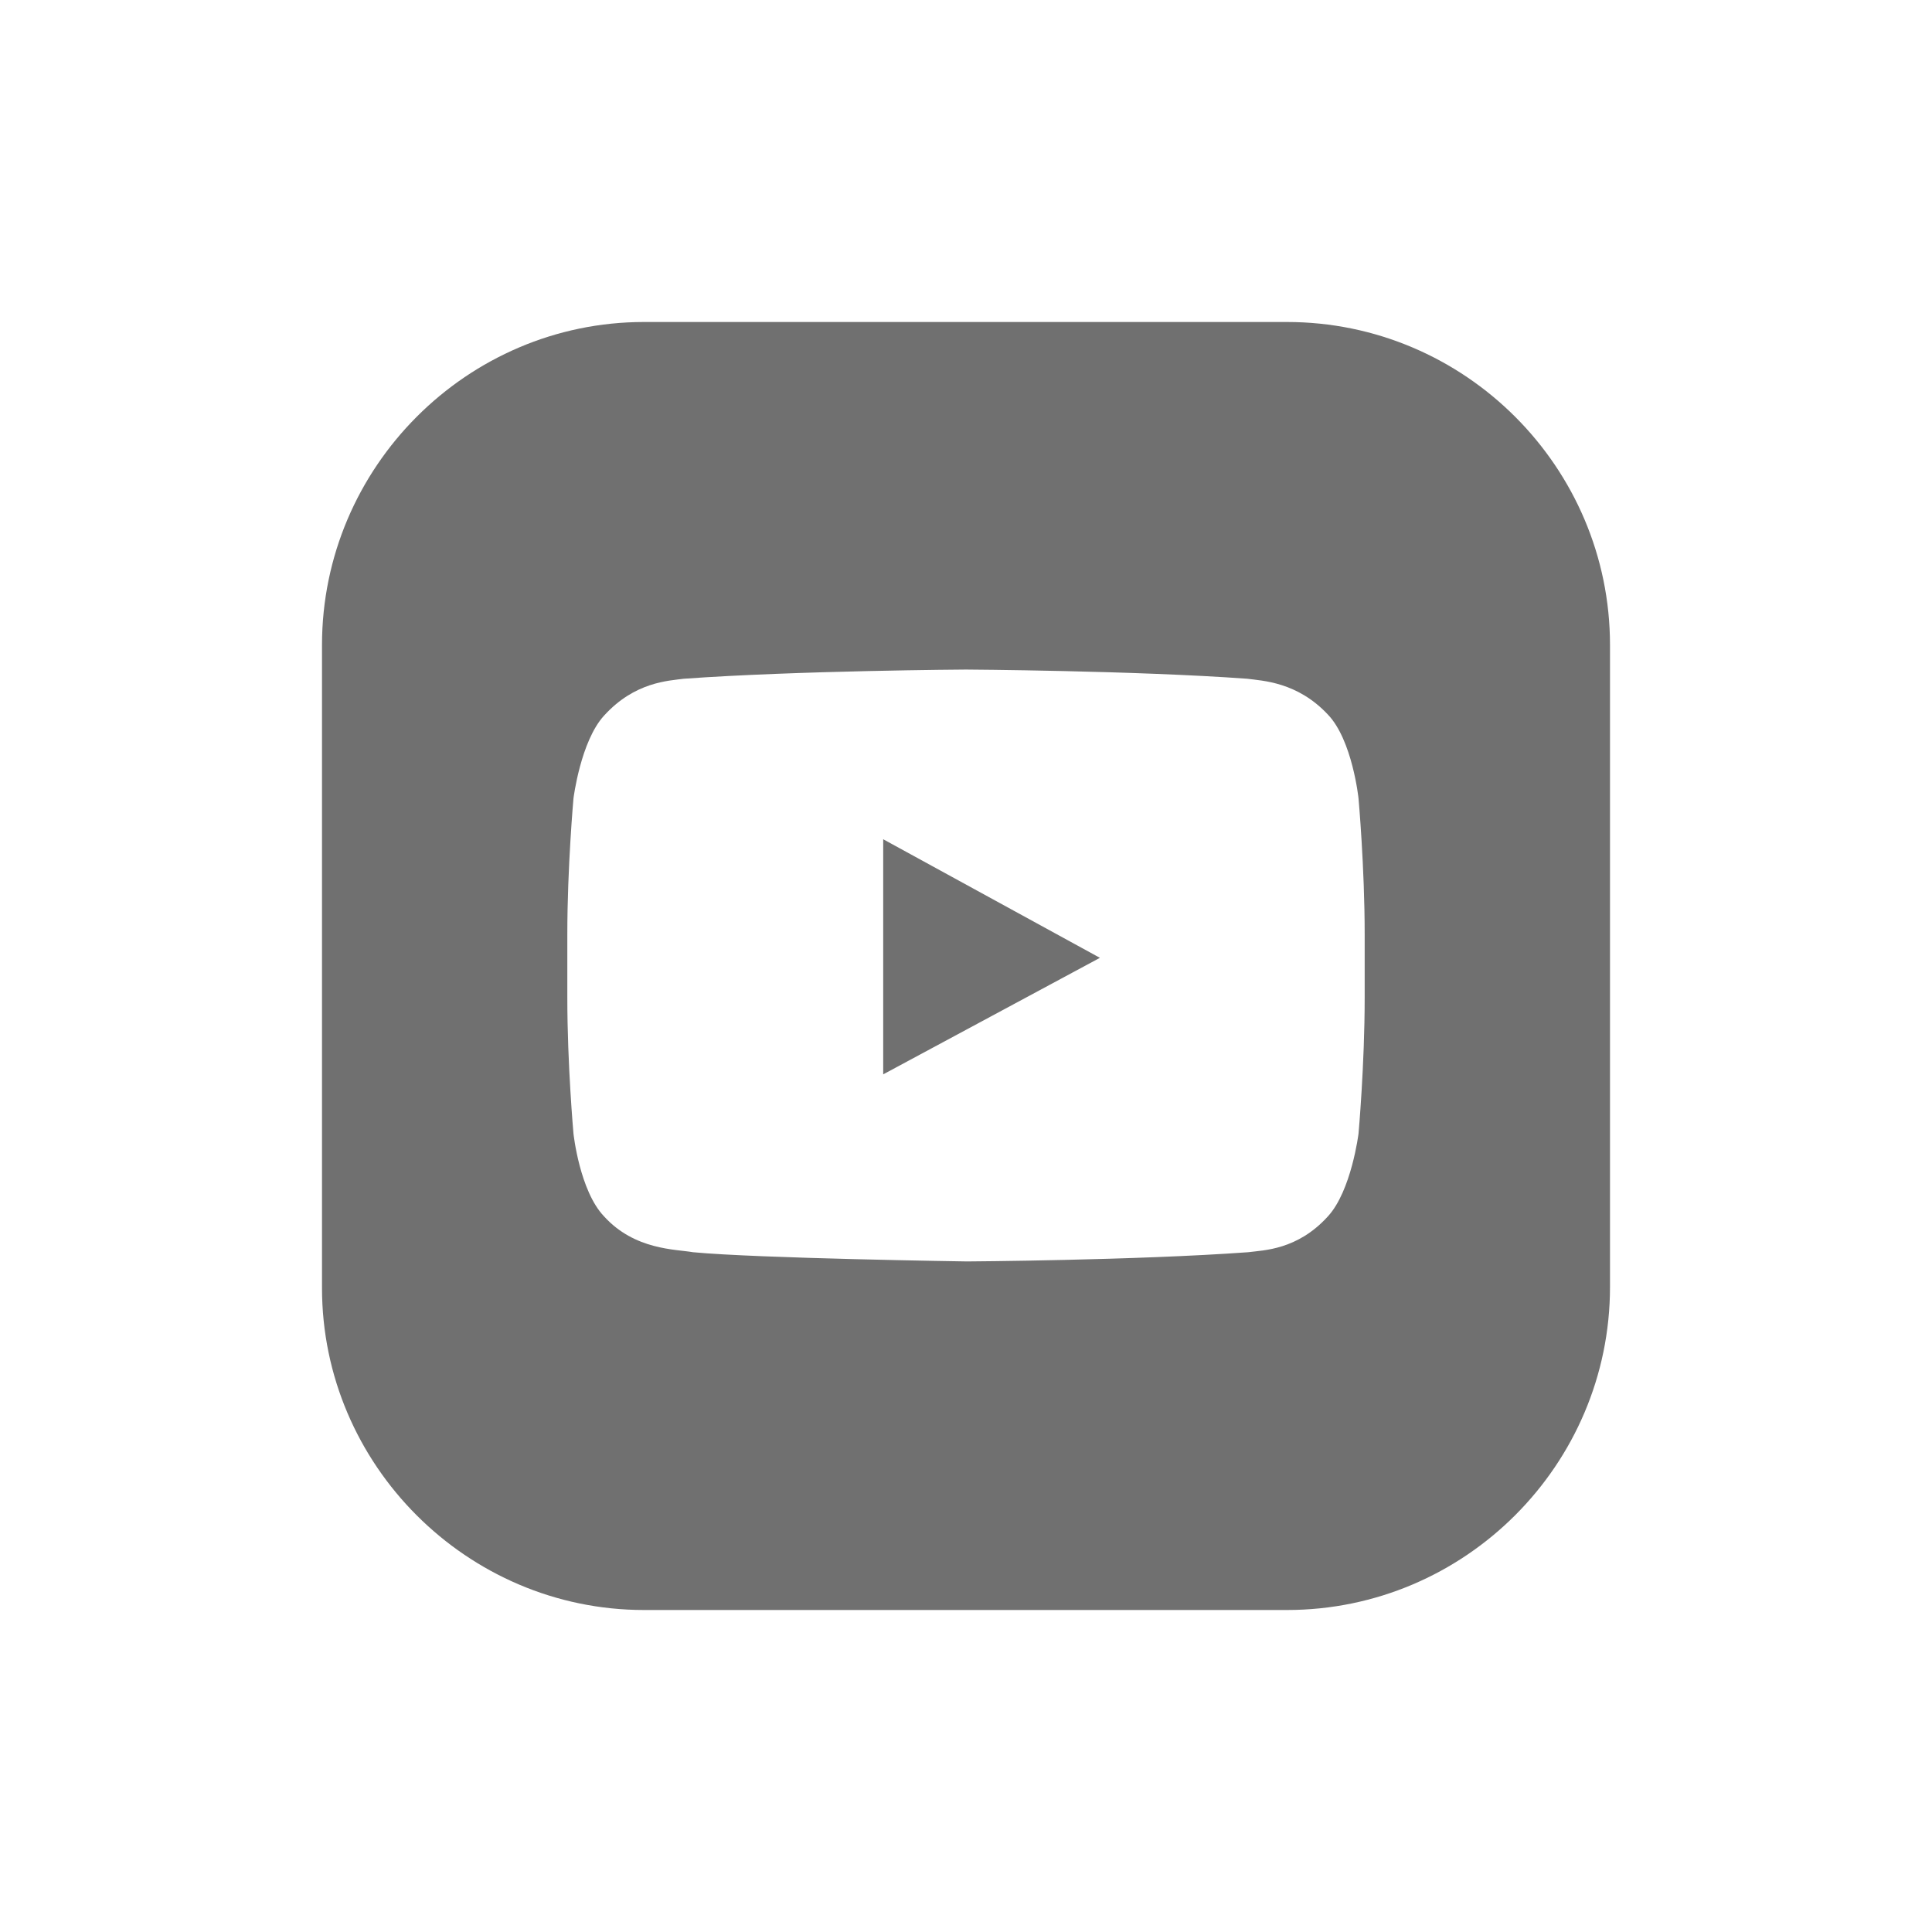 <?xml version="1.0" encoding="UTF-8"?>
<svg xmlns="http://www.w3.org/2000/svg" width="48" height="48" viewBox="0 0 48 48" fill="none">
  <g clip-path="url(#clip0_315_4241)">
    <path d="M21.943 20.851V26.692L27.327 23.797L21.943 20.851Z" fill="#707070"></path>
    <path d="M31.975 8H16C11.606 8 8 11.606 8 16.025V32C8 36.394 11.606 40 16 40H31.975C36.394 40 40 36.394 40 31.975V16.025C40 11.606 36.394 8 31.975 8ZM33.905 24.787C33.905 26.463 33.752 28.165 33.752 28.165C33.752 28.165 33.575 29.587 32.99 30.222C32.229 31.06 31.39 31.06 31.009 31.111C28.216 31.314 24.025 31.34 24.025 31.34C24.025 31.34 18.819 31.264 17.219 31.111C16.787 31.035 15.771 31.06 15.009 30.222C14.4 29.587 14.248 28.165 14.248 28.165C14.248 28.165 14.095 26.463 14.095 24.787V23.213C14.095 21.537 14.248 19.835 14.248 19.835C14.248 19.835 14.425 18.413 15.009 17.778C15.771 16.94 16.61 16.914 16.991 16.863C19.809 16.66 24 16.635 24 16.635C24 16.635 28.191 16.66 30.984 16.863C31.365 16.914 32.229 16.94 32.99 17.752C33.6 18.387 33.752 19.835 33.752 19.835C33.752 19.835 33.905 21.537 33.905 23.213V24.787Z" fill="#707070"></path>
  </g>
  <defs>
    <clipPath id="clip0_315_4241">
      <rect width="32" height="32" fill="white" transform="translate(8 8)"></rect>
    </clipPath>
  </defs>
</svg>
